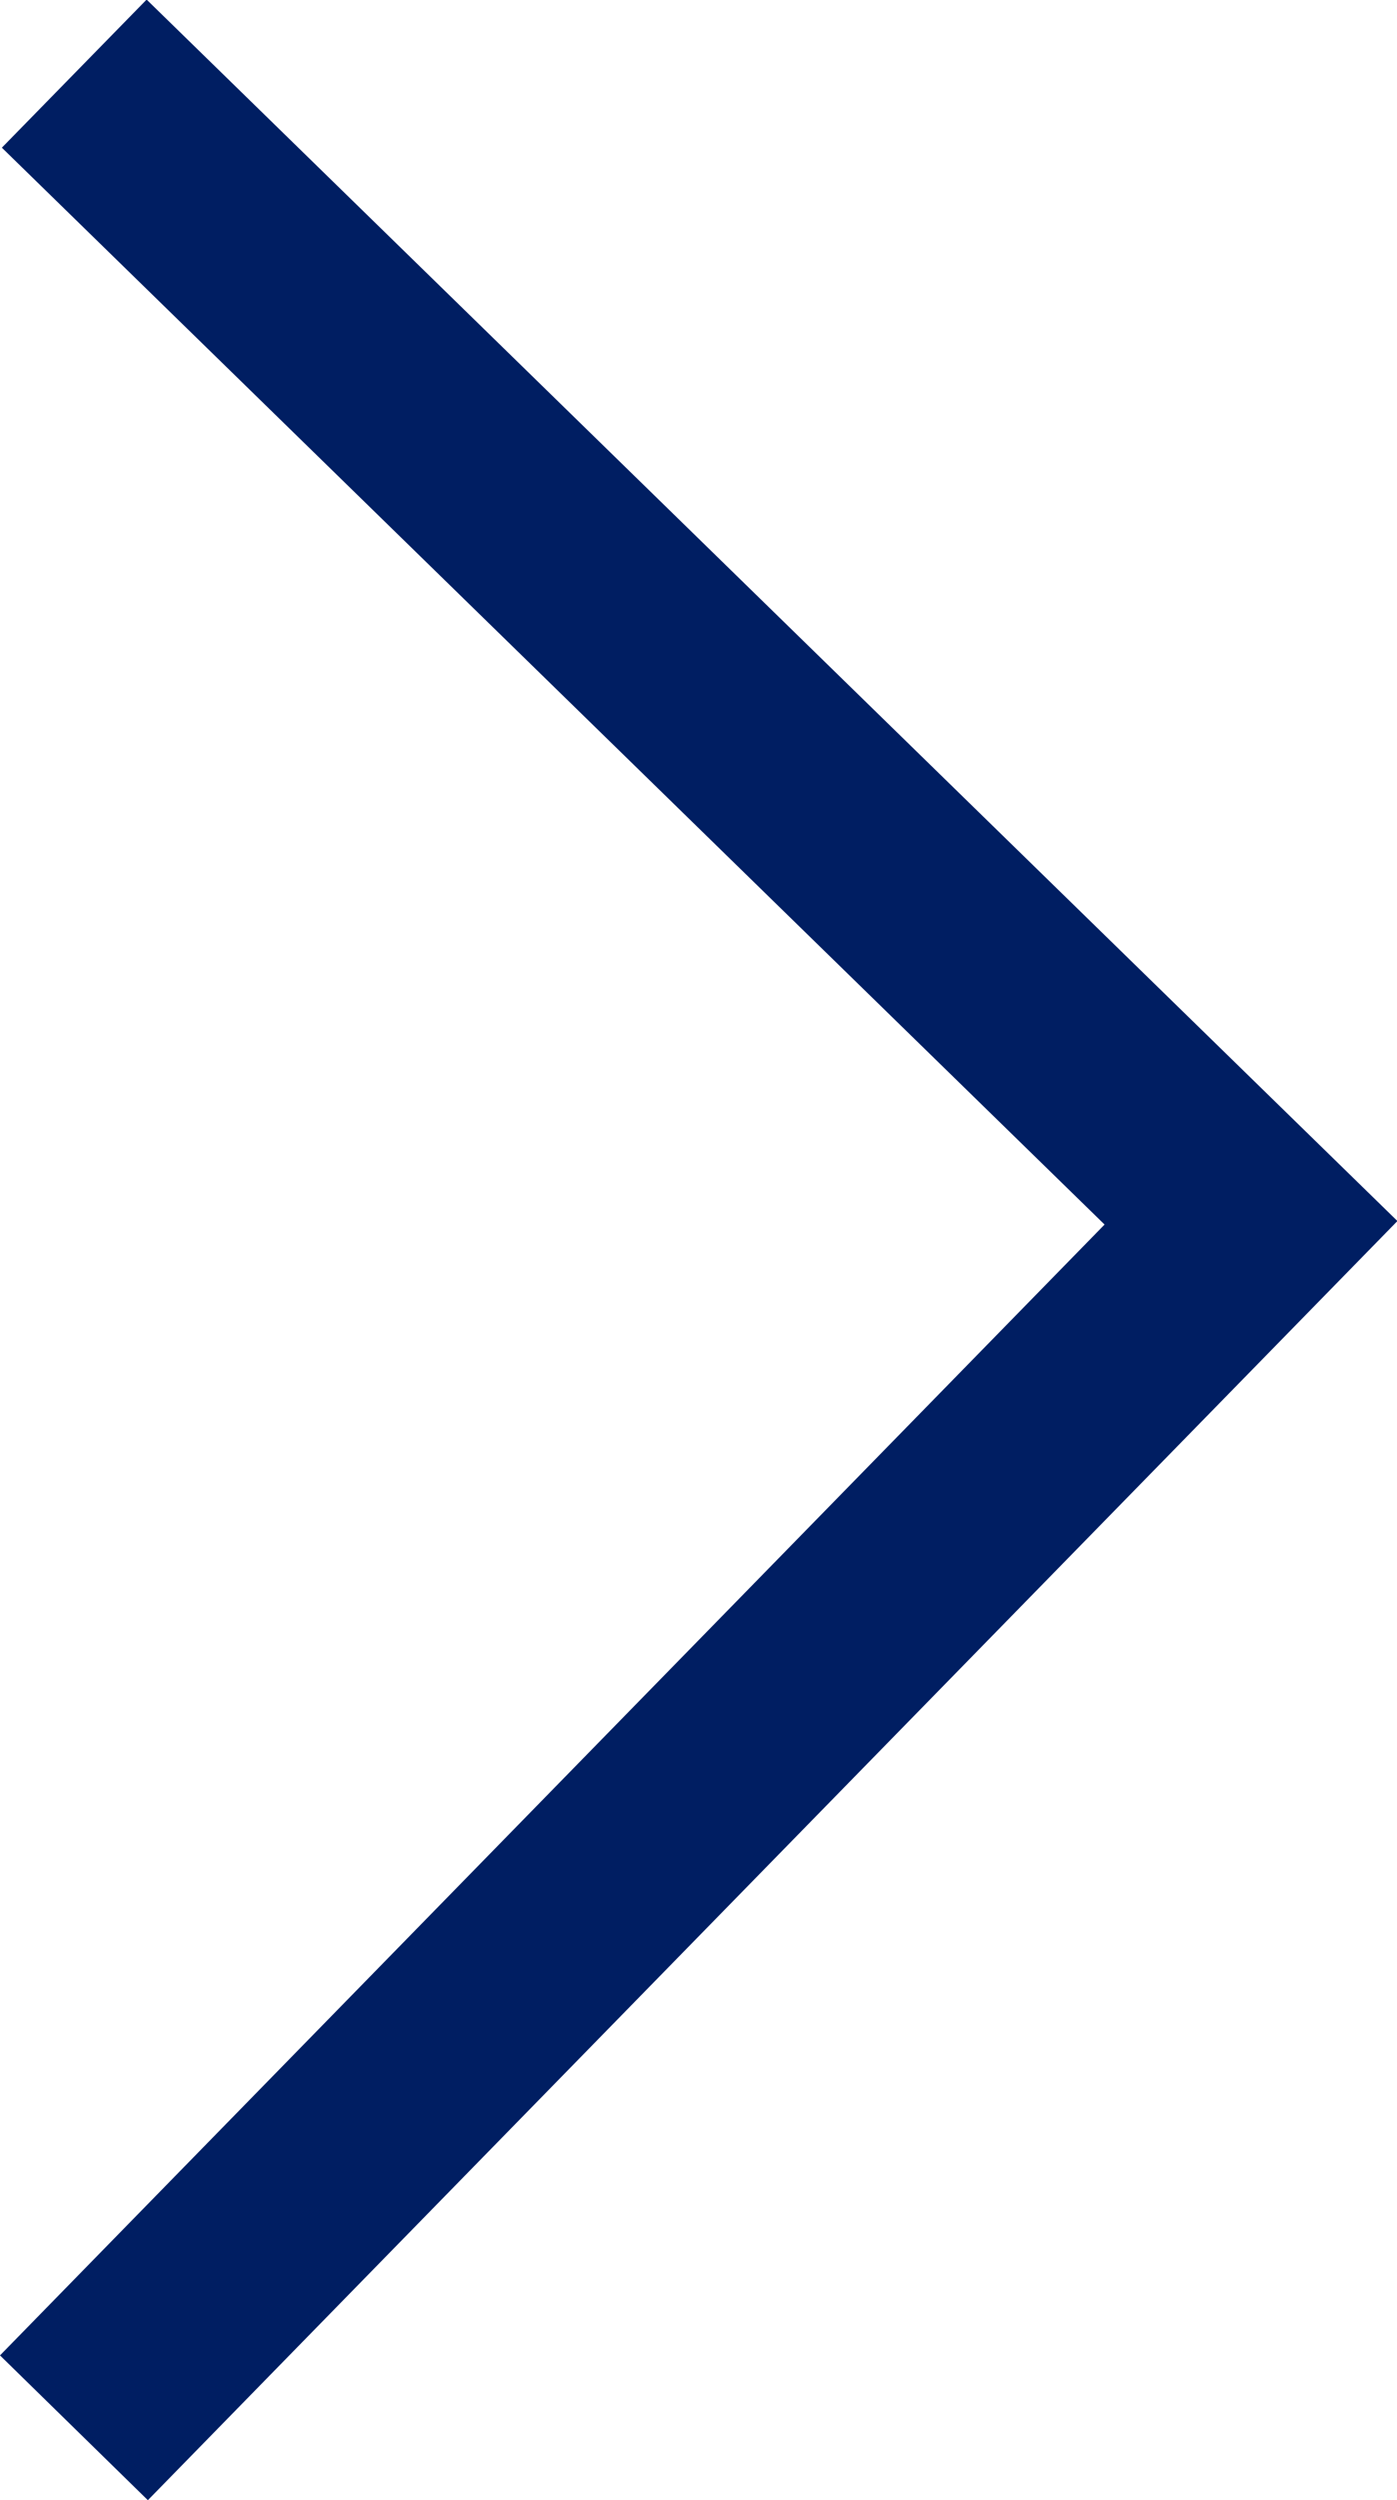 <svg xmlns="http://www.w3.org/2000/svg" width="6.755" height="12.087" viewBox="0 0 6.755 12.087"><path d="M471.44,1637.69l-.715-.7,5.341-5.467-5.332-5.206.7-.716,6.048,5.905Z" transform="translate(-470.725 -1625.603)" fill="#001e62"/></svg>
